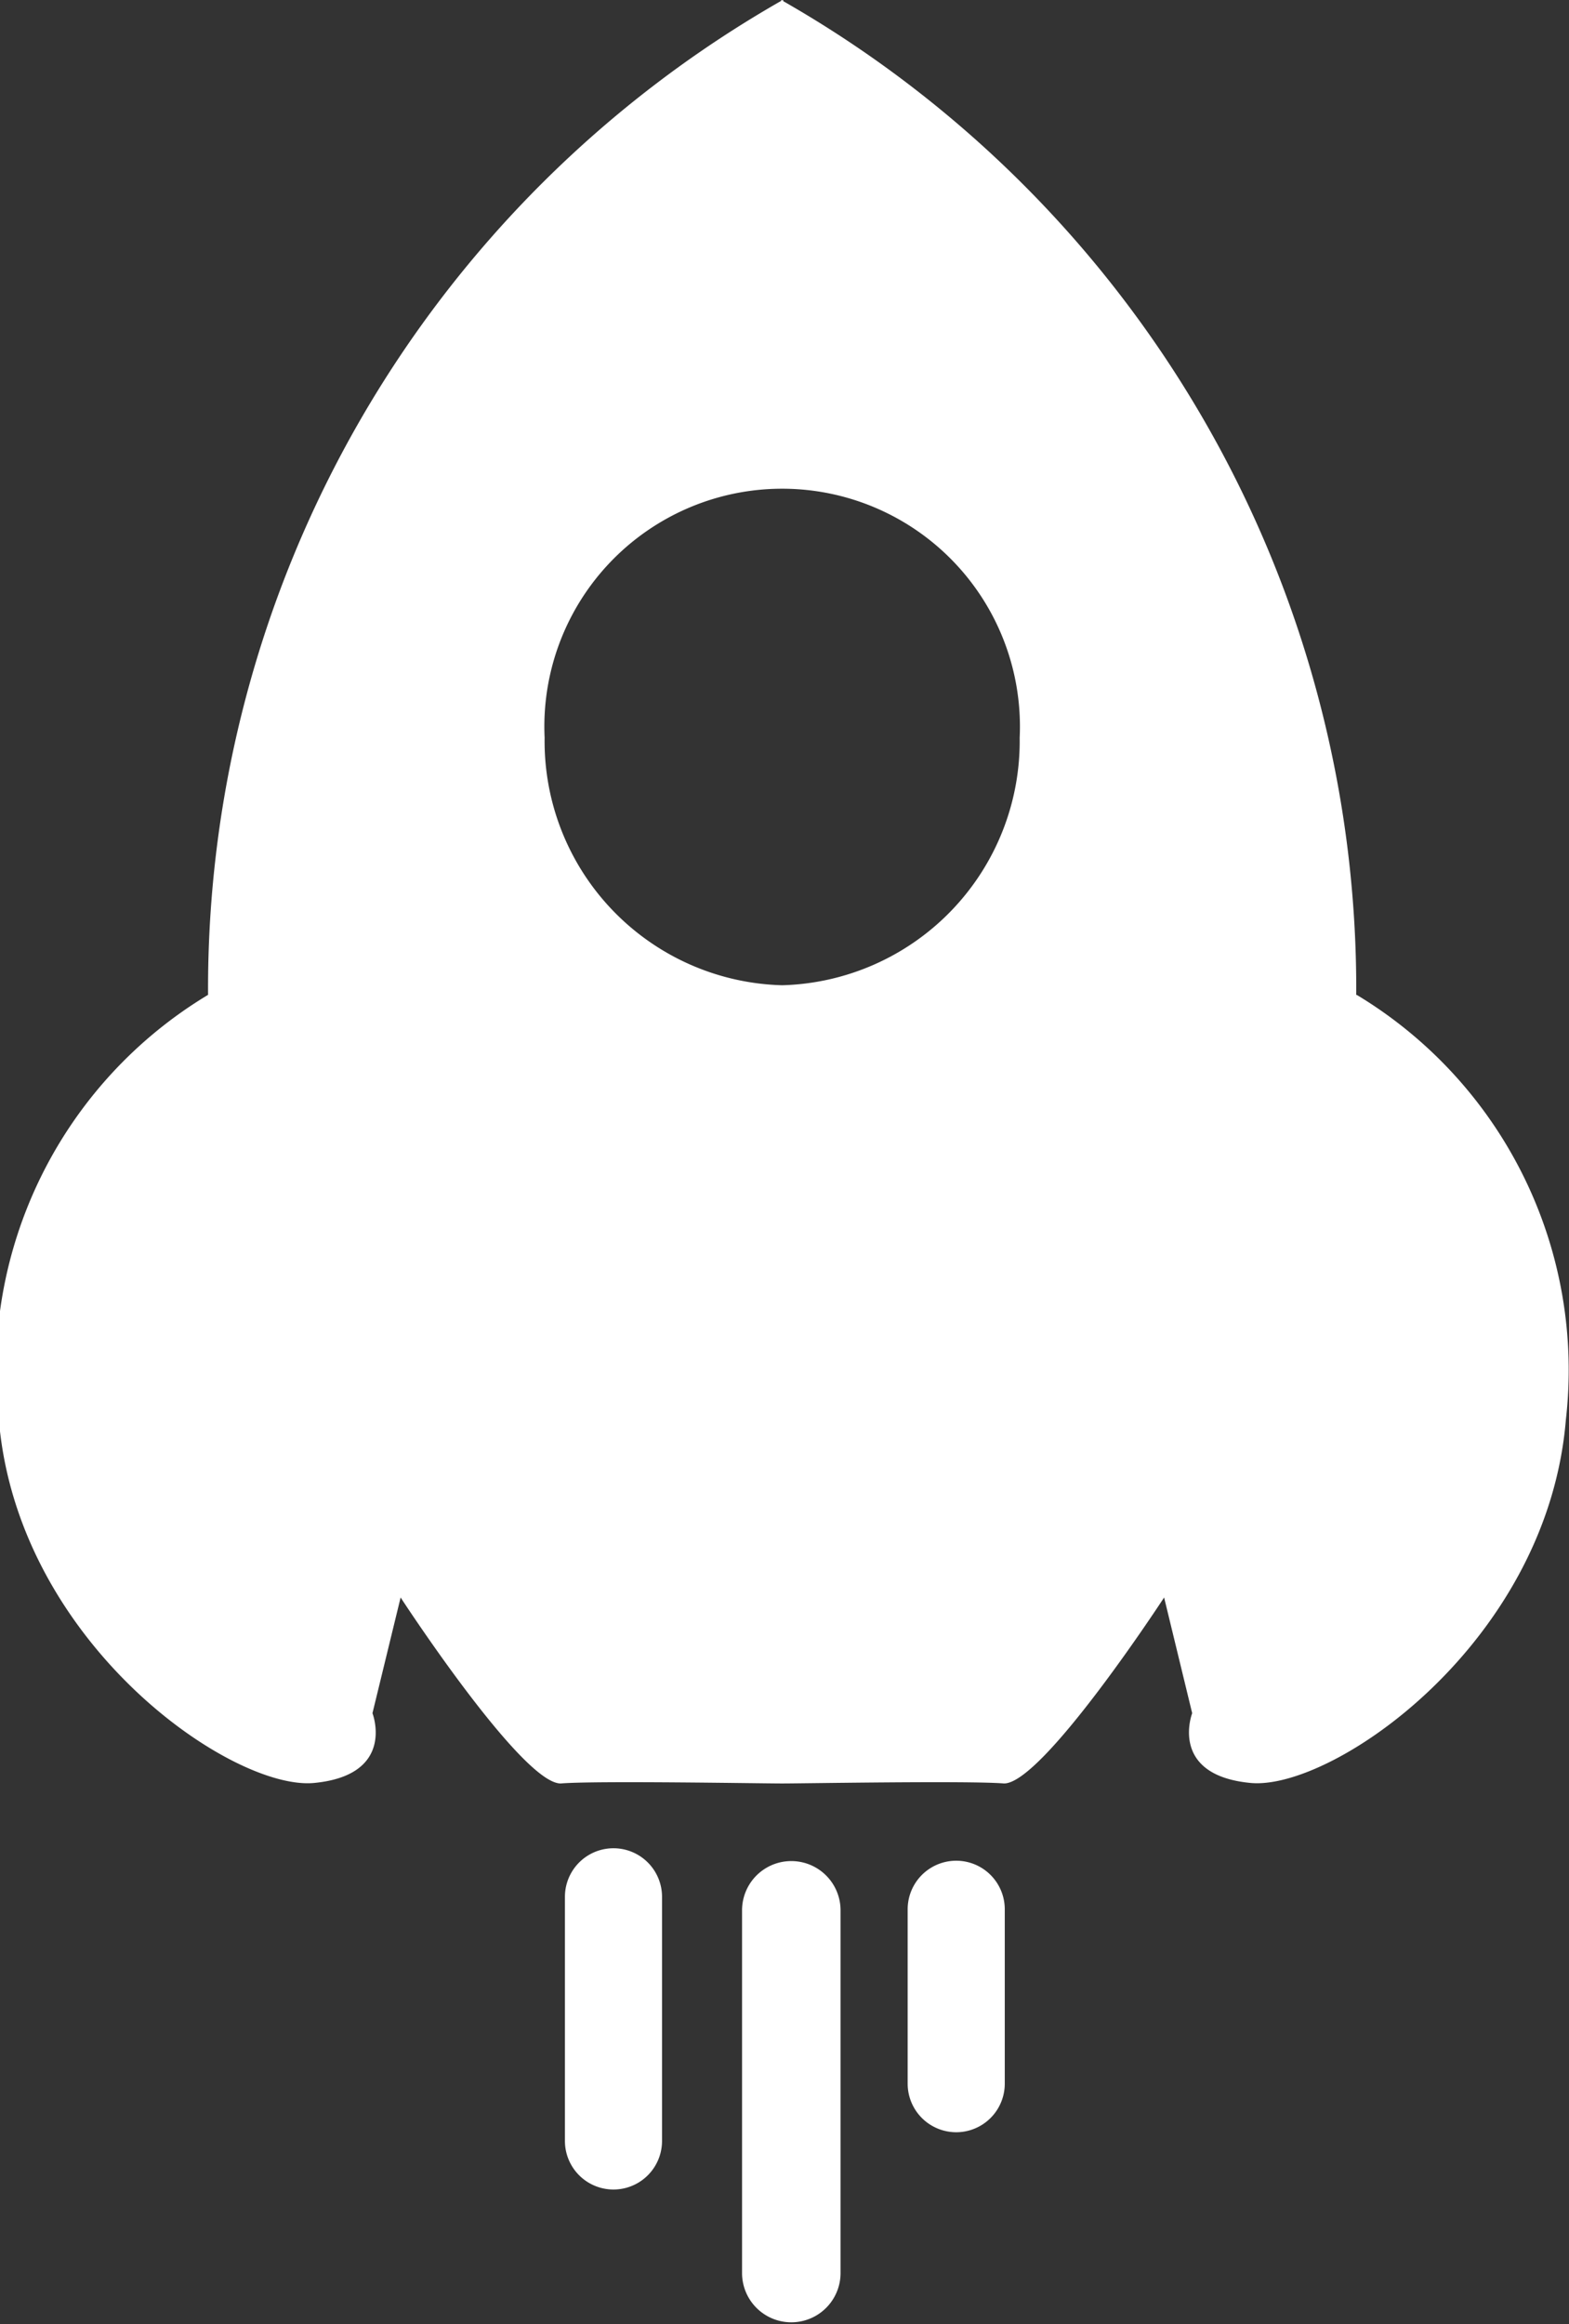 <svg xmlns="http://www.w3.org/2000/svg" width="18" height="26.656" viewBox="0 0 18 26.656">
  <rect x="0" y="0" width="18" height="26.656" fill="#333333" stroke="none"/>
  <defs>
    <style>
      .cls-1 {
        fill: #fff;
        fill-rule: evenodd;
      }
    </style>
  </defs>
  <path id="形状_896" data-name="形状 896" class="cls-1" d="M55.372,44.538a13.046,13.046,0,0,0-6.574-11.4V33.124l-0.012.005-0.011-.005v0.011a13.042,13.042,0,0,0-6.575,11.4,5.021,5.021,0,0,0-2.4,4.874c0.213,2.56,2.675,4.257,3.618,4.165s0.668-.8.668-0.8l0.323-1.327s1.39,2.134,1.836,2.133c0.4-.033,2.3,0,2.532,0H48.8c0.228,0,2.132-.033,2.532,0,0.445,0,1.836-2.133,1.836-2.133l0.322,1.327s-0.273.71,0.669,0.8,3.406-1.605,3.618-4.165a5.022,5.022,0,0,0-2.4-4.874h0Zm-6.586-.113a2.8,2.8,0,0,1-2.725-2.839,2.728,2.728,0,1,1,5.45,0,2.8,2.8,0,0,1-2.725,2.839h0ZM47.408,57.68a0.557,0.557,0,1,1-1.114,0v-2.8a0.557,0.557,0,1,1,1.114,0v2.8h0Zm2.048,1.515a0.565,0.565,0,1,1-1.13,0v-4.16a0.565,0.565,0,1,1,1.13,0v4.16Zm1.884-2.172a0.557,0.557,0,1,1-1.114,0v-2a0.557,0.557,0,1,1,1.114,0v2Zm0,0" transform="translate(-39.813 -33.125)"/>
</svg>
